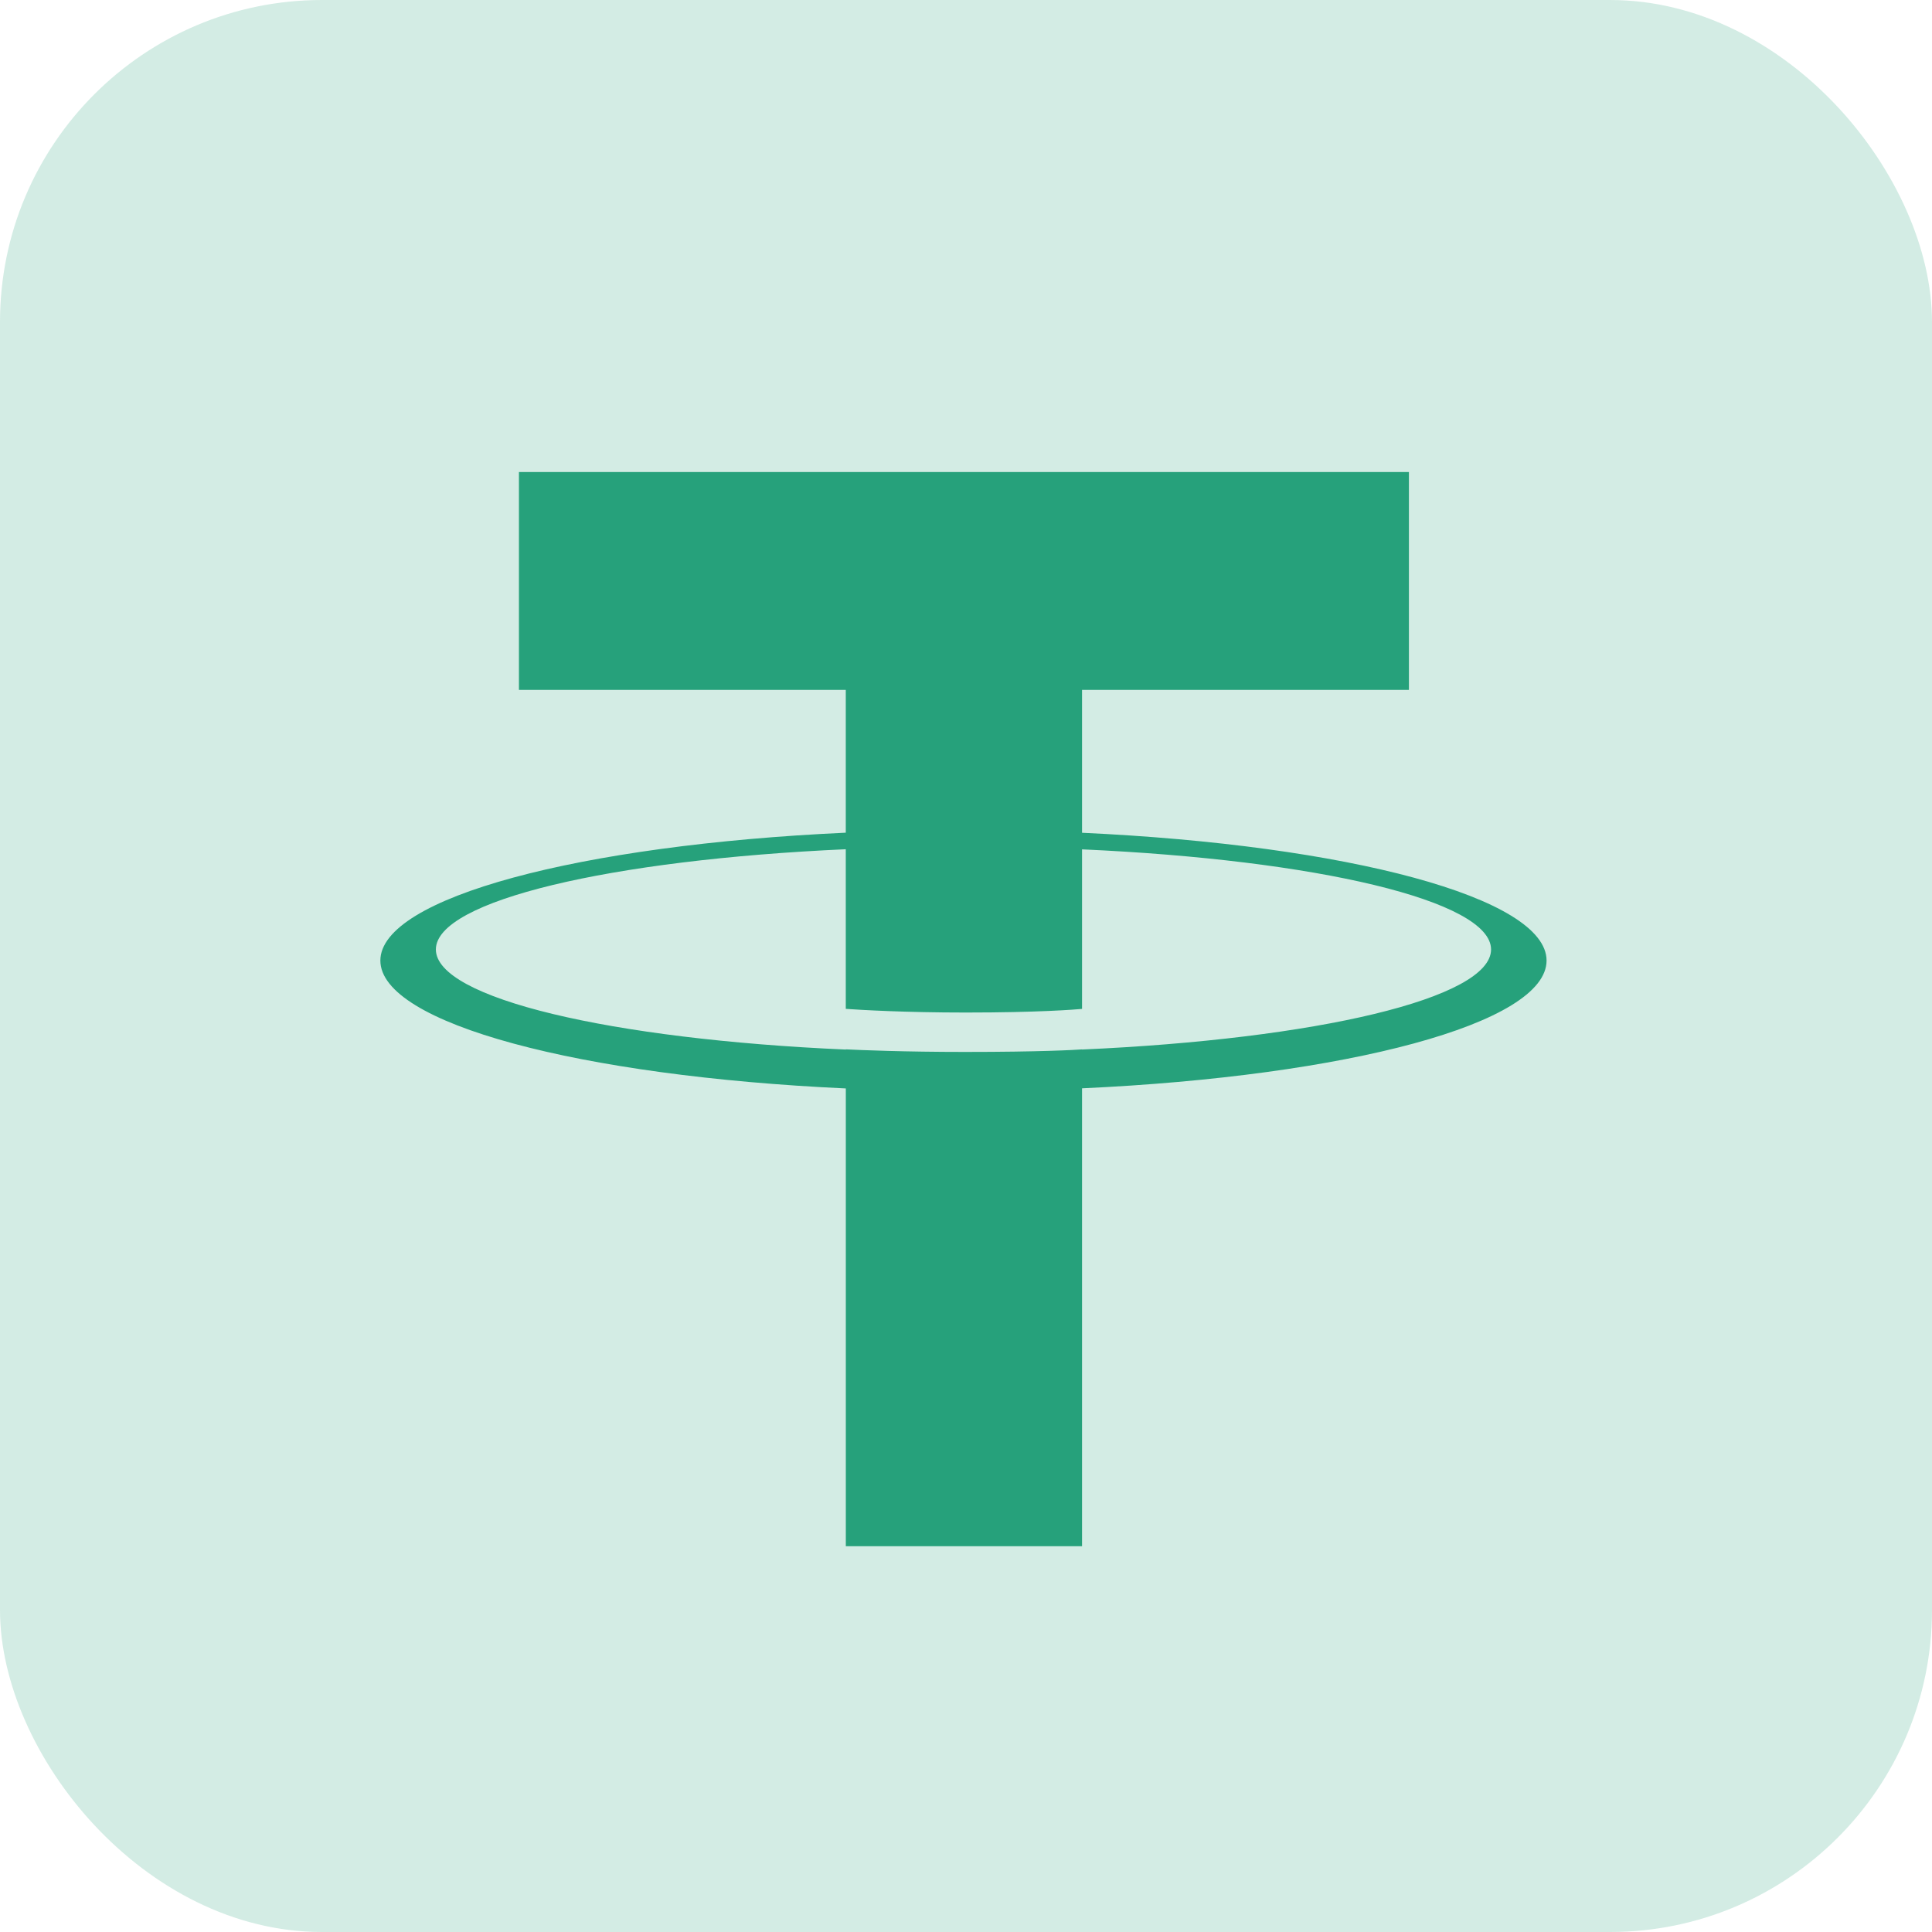 <svg width="48" height="48" fill="none" xmlns="http://www.w3.org/2000/svg"><rect width="48" height="48" rx="8" fill="#26A17B" fill-opacity=".2"/><g clip-path="url(#clip0_316_722)"><path fill-rule="evenodd" clip-rule="evenodd" d="M26.883 26.075v-.003c-.165.012-1.015.063-2.913.063-1.515 0-2.581-.046-2.956-.064v.005c-5.832-.256-10.185-1.272-10.185-2.487 0-1.213 4.352-2.229 10.184-2.49v3.966c.381.027 1.473.091 2.982.091 1.811 0 2.718-.075 2.888-.09v-3.964c5.82.26 10.162 1.275 10.162 2.487 0 1.215-4.342 2.228-10.162 2.486zm0-5.386V17.14h8.121v-5.412H12.893v5.412h8.12v3.548c-6.6.303-11.563 1.611-11.563 3.177s4.964 2.873 11.564 3.177v11.373h5.869V27.039c6.59-.303 11.541-1.61 11.541-3.174 0-1.564-4.952-2.871-11.541-3.175z" fill="#26A17B"/></g><defs><clipPath id="clip0_316_722"><path fill="#fff" transform="translate(8 8)" d="M0 0h32v32H0z"/></clipPath></defs></svg>